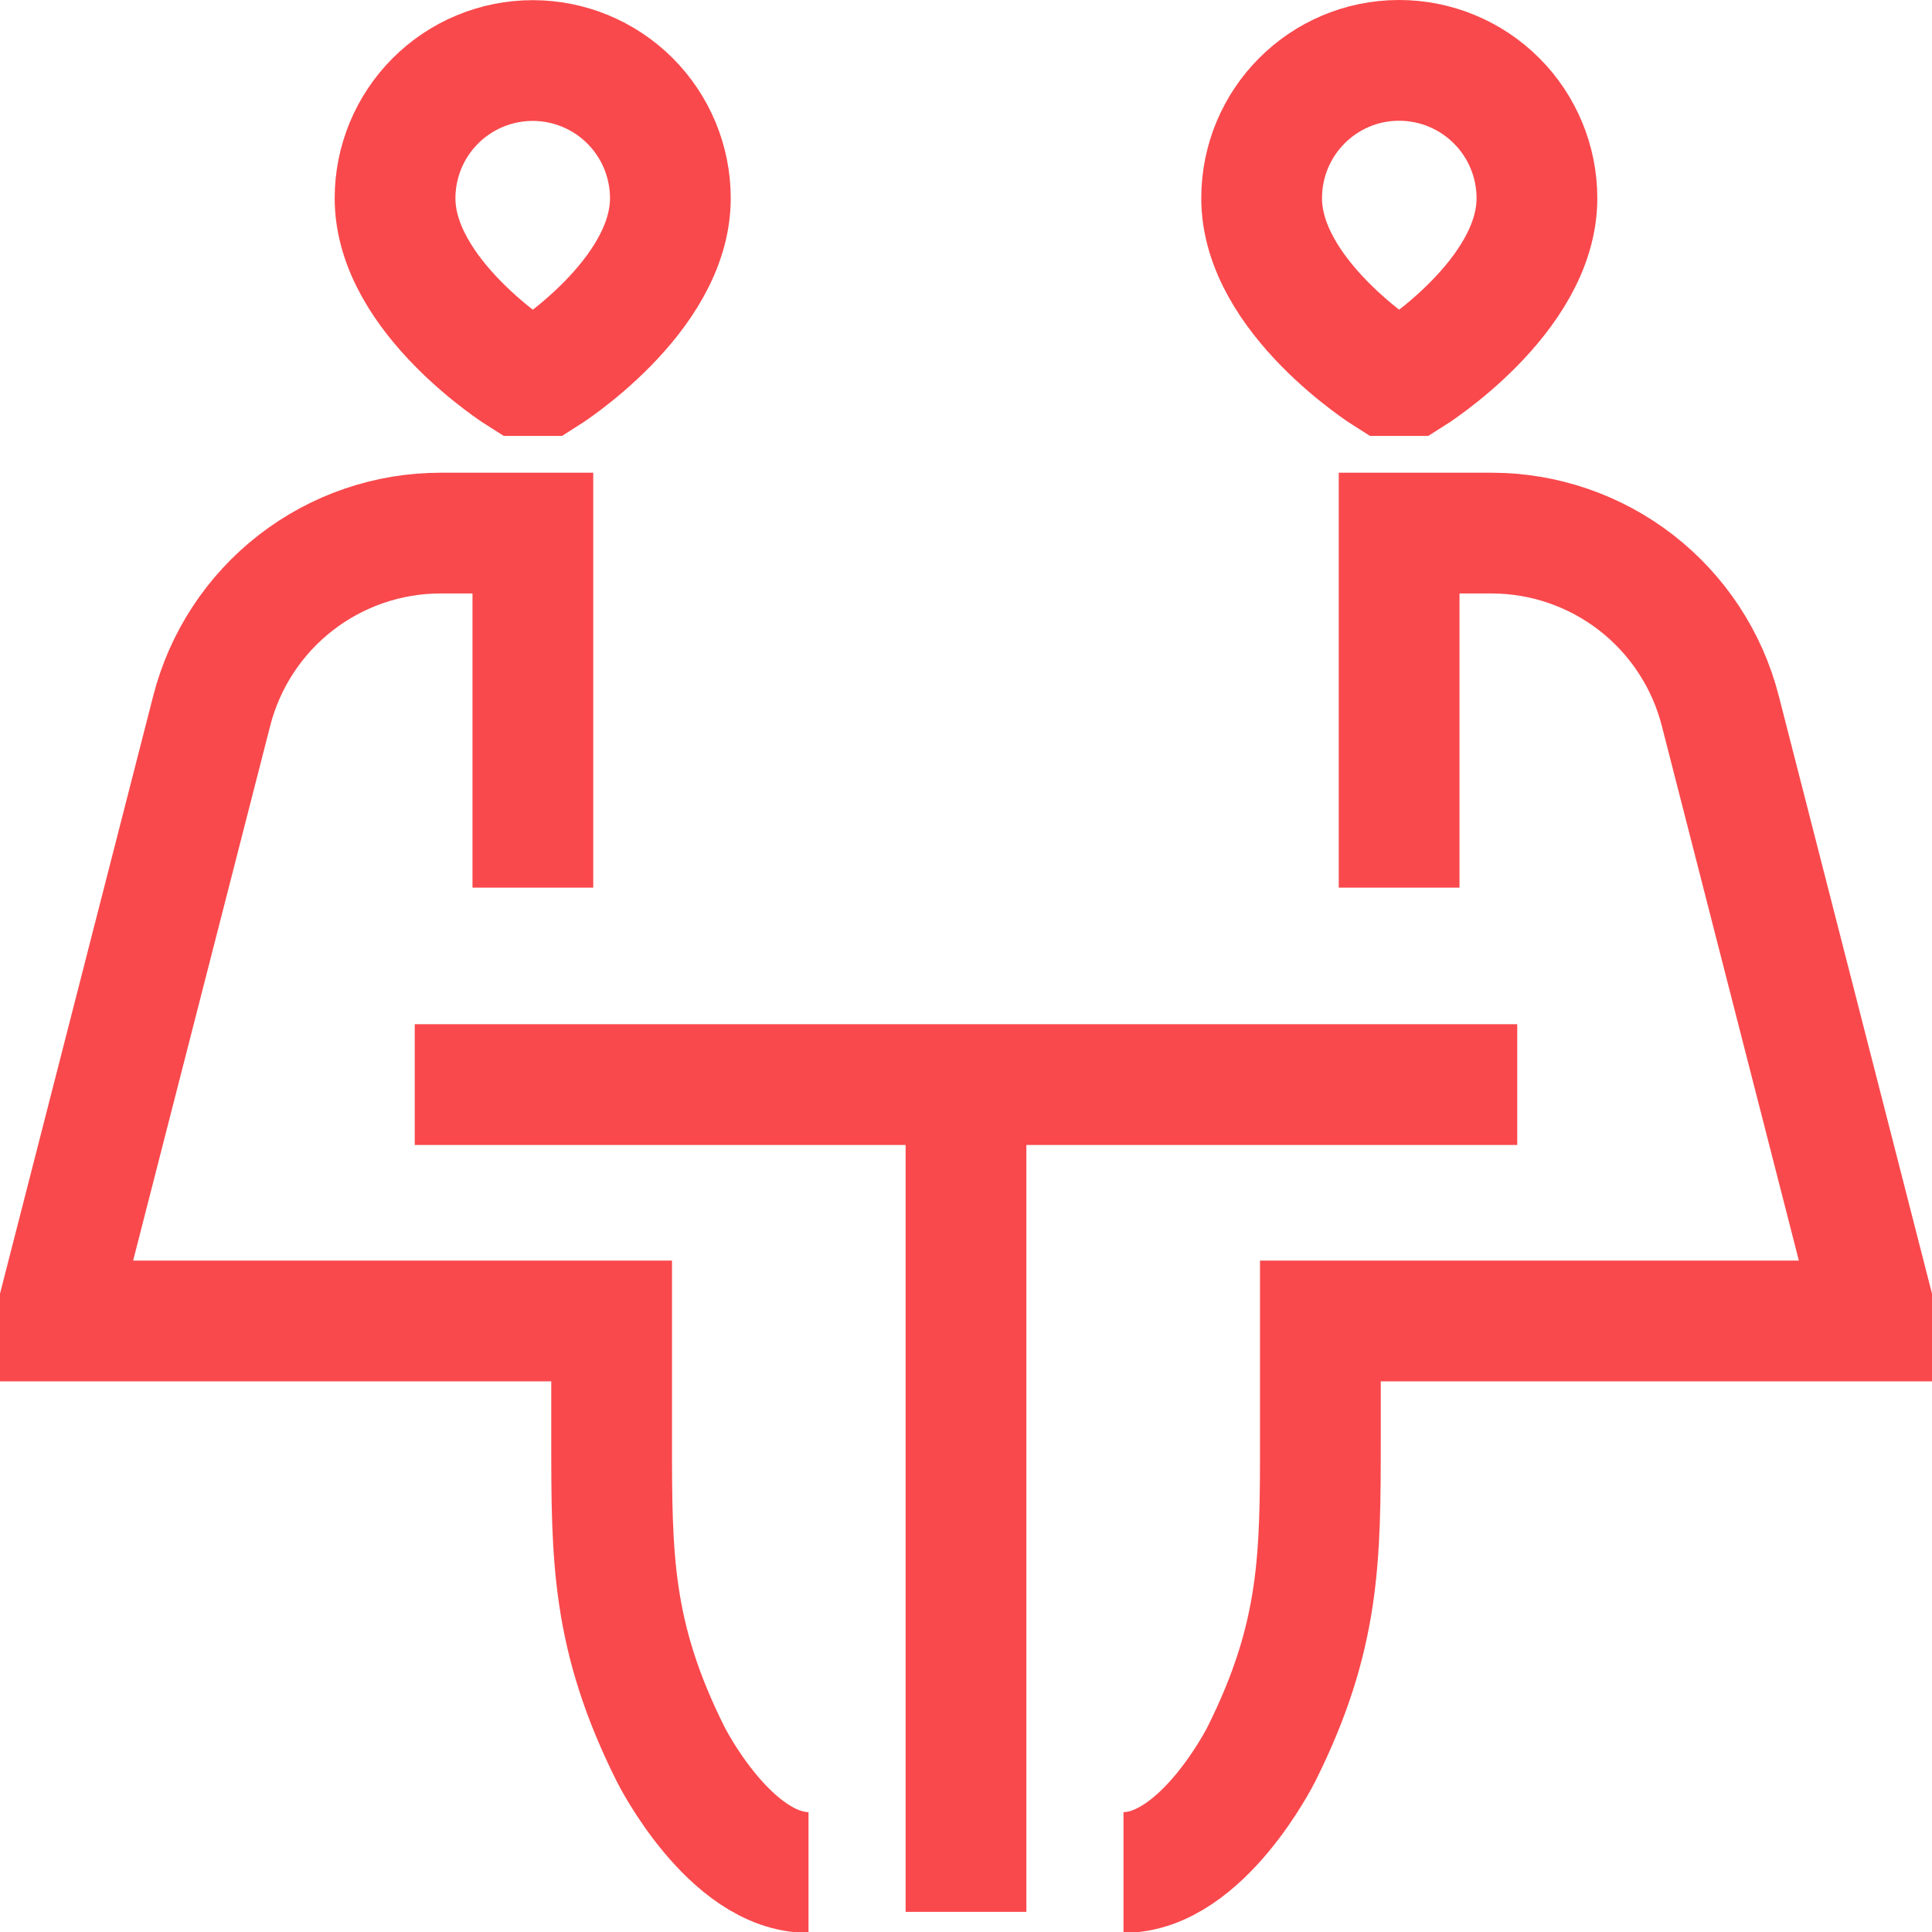 <svg width="96" height="96" viewBox="0 0 96 96" fill="none" xmlns="http://www.w3.org/2000/svg">
<g clip-path="url(#clip0_1059_1719)">
<path d="M20.609 53.894H75.391M48 53.894V95M26.478 44.106V26.489H21.892C19.286 26.489 16.754 27.357 14.695 28.955C12.637 30.554 11.168 32.792 10.521 35.317L3 64.66V65.638H30.391V71.511C30.391 77.383 30.391 81.298 33.326 87.17C33.326 87.17 36.261 93.043 40.174 93.043M69.522 44.106V26.489H74.108C76.714 26.489 79.246 27.357 81.305 28.955C83.363 30.554 84.832 32.792 85.479 35.317L93 64.66V65.638H65.609V71.511C65.609 77.383 65.609 81.298 62.674 87.17C62.674 87.17 59.739 93.043 55.826 93.043M25.891 18.66C25.891 18.66 19.63 14.745 19.63 9.851C19.63 8.036 20.351 6.296 21.634 5.012C22.917 3.729 24.656 3.008 26.47 3.008C28.285 3.008 30.024 3.729 31.307 5.012C32.59 6.296 33.31 8.036 33.31 9.851C33.31 14.745 27.065 18.66 27.065 18.66H25.891ZM70.109 18.66C70.109 18.66 76.37 14.745 76.37 9.851C76.37 8.034 75.648 6.291 74.364 5.007C73.08 3.722 71.338 3 69.522 3C65.742 3 62.69 6.069 62.69 9.851C62.69 14.745 68.935 18.66 68.935 18.66H70.109Z" stroke="#F9494C" stroke-width="6"/>
</g>
<defs>
<clipPath id="clip0_1059_1719">
<rect width="96" height="96" fill="white"/>
</clipPath>
</defs>
</svg>
